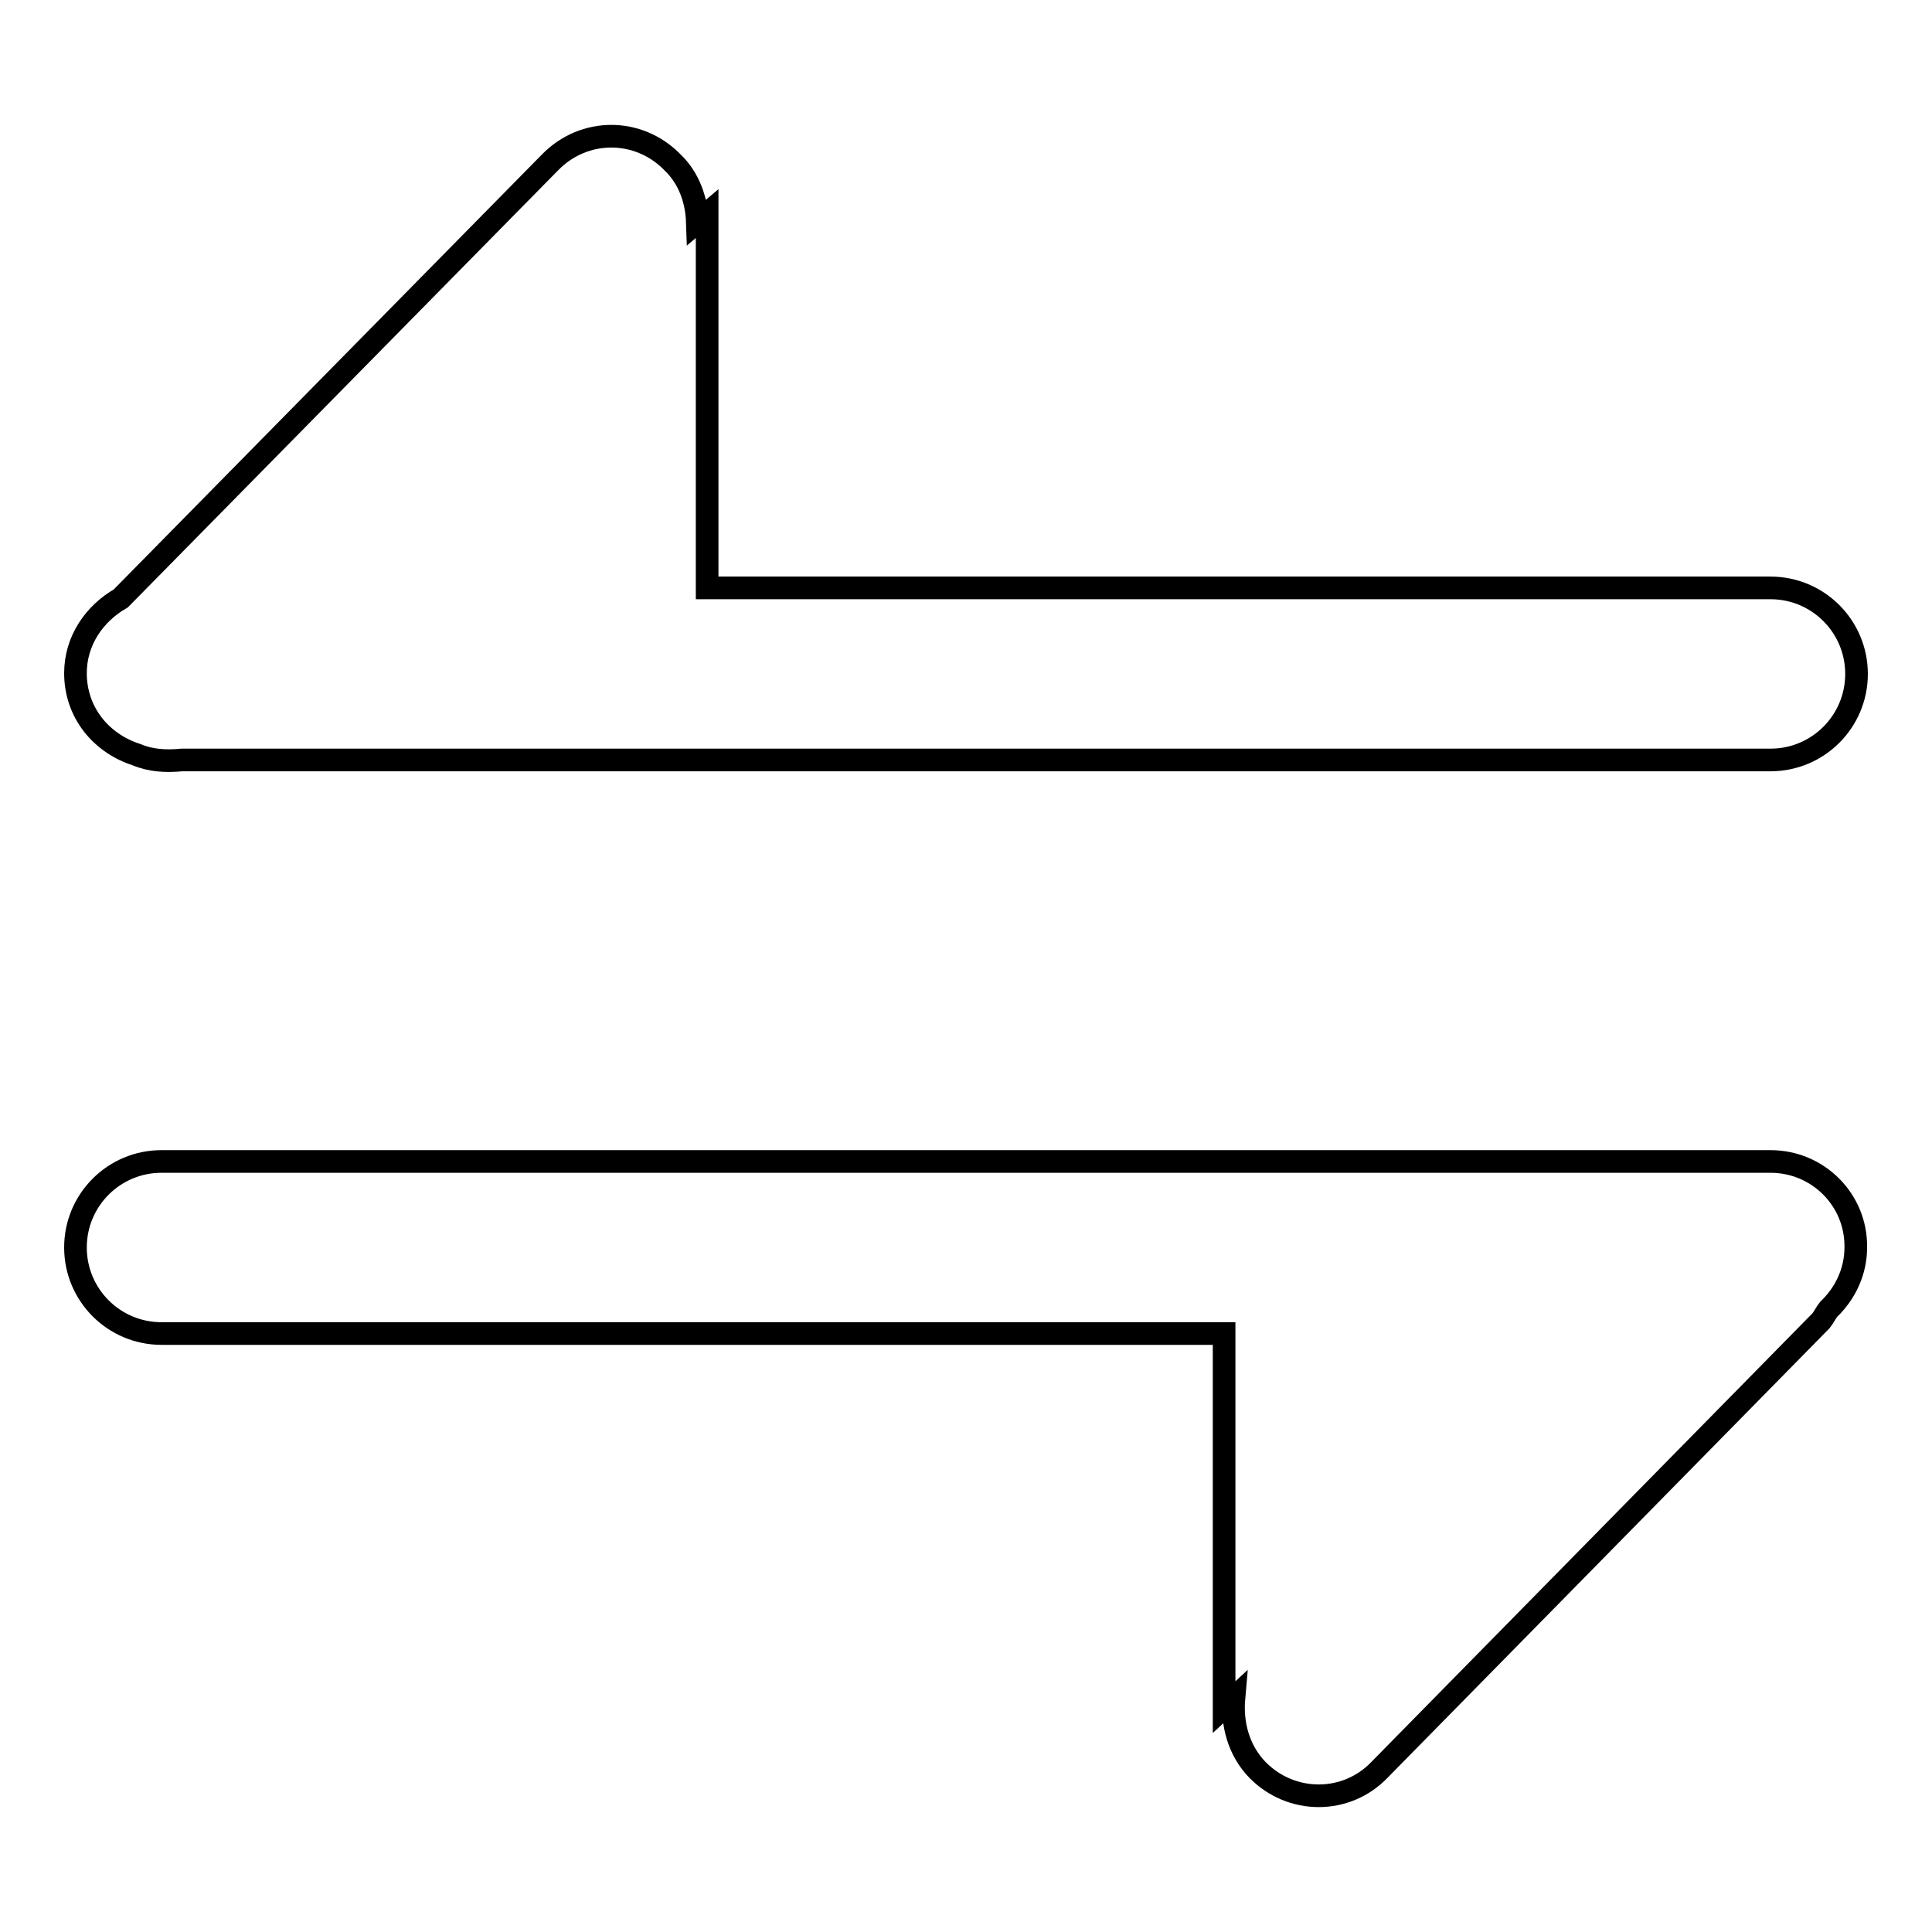 <?xml version="1.0" encoding="utf-8"?>
<!-- Svg Vector Icons : http://www.onlinewebfonts.com/icon -->
<!DOCTYPE svg PUBLIC "-//W3C//DTD SVG 1.1//EN" "http://www.w3.org/Graphics/SVG/1.1/DTD/svg11.dtd">
<svg version="1.1" xmlns="http://www.w3.org/2000/svg" xmlns:xlink="http://www.w3.org/1999/xlink" x="0px" y="0px" viewBox="0 0 256 256" enable-background="new 0 0 256 256" xml:space="preserve">
<g><g><path stroke-width="3" fill-opacity="0" stroke="#000000"  d="M18.1,100c1.9,0.8,3.9,0.9,6,0.7h210.5c6.3,0,11.4-5.1,11.4-11.4s-5.1-11.4-11.4-11.4H93.7V28.3l-1.3,1.1c-0.1-2.9-1.1-5.8-3.3-7.9c-4.5-4.6-11.7-4.6-16.2,0L16,79.3c-3.5,2-6,5.6-6,9.9C10,94.4,13.4,98.5,18.1,100z"/><path stroke-width="3" fill-opacity="0" stroke="#000000"  d="M234.6,153.9H21.4c-6.3,0-11.4,5.1-11.4,11.4s5.1,11.4,11.4,11.4h140.8v49.5l1.3-1.2c-0.3,3.4,0.6,6.9,3.1,9.5c4.5,4.6,11.8,4.6,16.2,0l58.5-59.5c0.4-0.5,0.6-1,1-1.5c2.2-2.1,3.6-5,3.6-8.2C246,159,240.9,153.9,234.6,153.9z"/></g></g>
</svg>